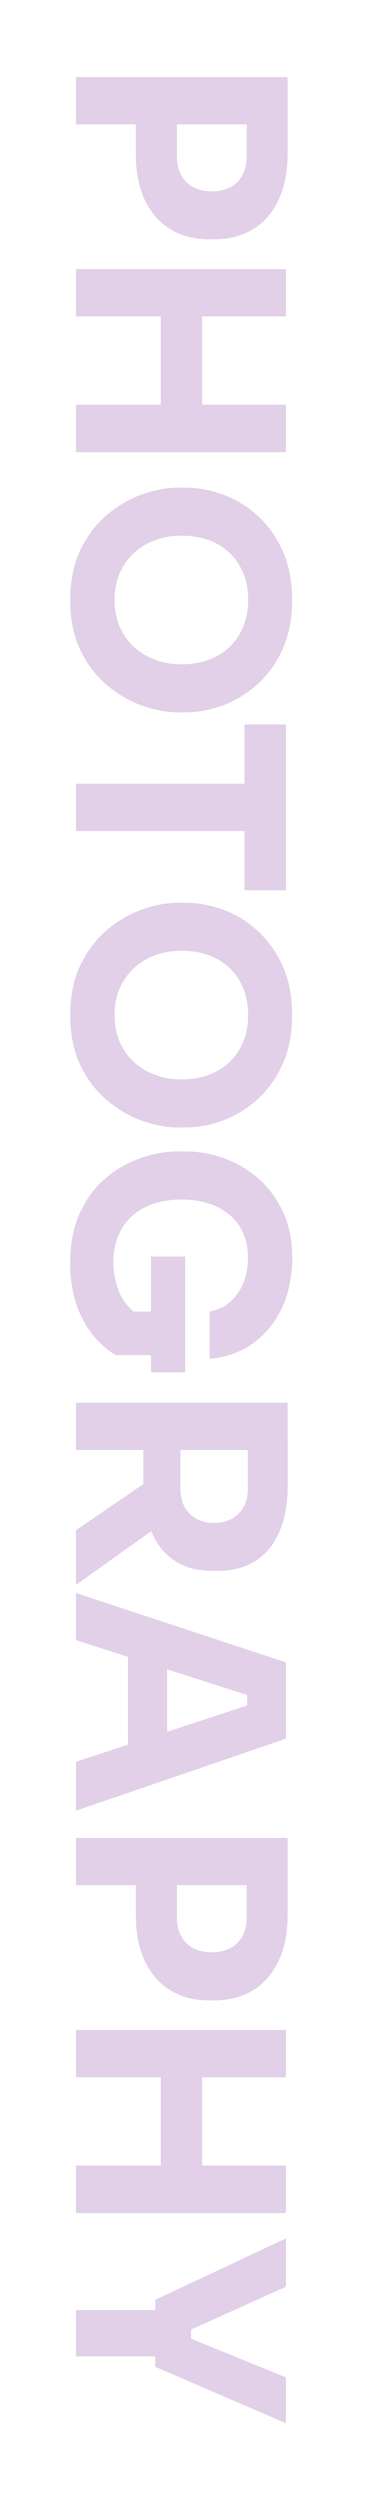 <?xml version="1.0" encoding="UTF-8"?>
<svg id="Layer_1" xmlns="http://www.w3.org/2000/svg" version="1.1" viewBox="0 0 286 1920">
  <!-- Generator: Adobe Illustrator 29.4.0, SVG Export Plug-In . SVG Version: 2.1.0 Build 152)  -->
  <defs>
    <style>
      .st0 {
        fill: #e1d0e7;
      }
    </style>
  </defs>
  <path class="st0" d="M58.4,59.2h162.7v36.3H58.4v-36.3ZM104.6,91h31.4v29c0,5.6,1.1,10.4,3.3,14.5,2.2,4.1,5.3,7.1,9.4,9.3,4.1,2.1,8.7,3.2,14,3.2s10.2-1.1,14.3-3.2c4.1-2.1,7.2-5.2,9.4-9.3,2.2-4.1,3.3-8.9,3.3-14.5v-29h31.4v27.2c0,13.7-2.3,25.5-6.9,35.3-4.6,9.8-11.1,17.3-19.6,22.5-8.5,5.2-18.5,7.8-30.2,7.8h-3.5c-11.5,0-21.5-2.6-30-7.8-8.5-5.2-15-12.7-19.6-22.5-4.6-9.8-6.9-21.6-6.9-35.3v-27.2Z"/>
  <path class="st0" d="M58.4,206.7h161.4v36.3H58.4v-36.3ZM123.6,236.5h31.8v80.7h-31.8v-80.7ZM58.4,310.8h161.4v36.5H58.4v-36.5Z"/>
  <path class="st0" d="M54,460.7c0-14.6,2.6-27.3,7.7-38.1,5.2-10.8,11.9-19.8,20.2-26.9,8.3-7.1,17.3-12.4,27-15.9,9.7-3.5,19-5.3,28.2-5.3h4.9c10,0,19.9,1.8,29.7,5.4,9.8,3.6,18.7,9.1,26.6,16.4s14.3,16.3,19.1,27c4.8,10.7,7.2,23.2,7.2,37.5s-2.4,26.6-7.2,37.4c-4.8,10.8-11.2,19.7-19.1,27-8,7.2-16.8,12.7-26.6,16.4-9.8,3.7-19.7,5.5-29.7,5.5h-4.9c-9.1,0-18.5-1.8-28.2-5.3-9.7-3.5-18.6-8.8-27-15.9-8.3-7.1-15.1-16-20.2-26.9-5.2-10.8-7.7-23.5-7.7-38.1ZM88.1,460.7c0,7.7,1.3,14.6,4,20.7,2.7,6.1,6.3,11.3,11.1,15.6,4.7,4.3,10.2,7.6,16.4,9.8,6.2,2.3,12.8,3.4,19.9,3.4s14.4-1.1,20.7-3.4c6.3-2.3,11.7-5.6,16.2-9.9,4.6-4.3,8.1-9.6,10.6-15.7,2.5-6.1,3.8-12.9,3.8-20.5s-1.3-14.5-3.8-20.6c-2.5-6-6-11.2-10.6-15.6-4.6-4.3-10-7.6-16.2-9.8-6.3-2.2-13.2-3.3-20.7-3.3s-13.7,1.1-19.9,3.3c-6.2,2.2-11.6,5.5-16.4,9.8-4.7,4.3-8.4,9.5-11.1,15.6-2.7,6-4,12.9-4,20.6Z"/>
  <path class="st0" d="M188,556.4h31.8v127.3h-31.8v-127.3ZM58.4,601.9h134v36.3H58.4v-36.3Z"/>
  <path class="st0" d="M54,779.5c0-14.6,2.6-27.3,7.7-38.1,5.2-10.8,11.9-19.8,20.2-26.9,8.3-7.1,17.3-12.4,27-15.9,9.7-3.5,19-5.3,28.2-5.3h4.9c10,0,19.9,1.8,29.7,5.4,9.8,3.6,18.7,9.1,26.6,16.4s14.3,16.3,19.1,27c4.8,10.7,7.2,23.2,7.2,37.5s-2.4,26.6-7.2,37.4c-4.8,10.8-11.2,19.7-19.1,27-8,7.2-16.8,12.7-26.6,16.4-9.8,3.7-19.7,5.5-29.7,5.5h-4.9c-9.1,0-18.5-1.8-28.2-5.3-9.7-3.5-18.6-8.8-27-15.9-8.3-7.1-15.1-16-20.2-26.9-5.2-10.8-7.7-23.5-7.7-38.1ZM88.1,779.5c0,7.7,1.3,14.6,4,20.7,2.7,6.1,6.3,11.3,11.1,15.6,4.7,4.3,10.2,7.6,16.4,9.8,6.2,2.3,12.8,3.4,19.9,3.4s14.4-1.1,20.7-3.4c6.3-2.3,11.7-5.6,16.2-9.9,4.6-4.3,8.1-9.6,10.6-15.7,2.5-6.1,3.8-12.9,3.8-20.5s-1.3-14.5-3.8-20.6c-2.5-6-6-11.2-10.6-15.6-4.6-4.3-10-7.6-16.2-9.8-6.3-2.2-13.2-3.3-20.7-3.3s-13.7,1.1-19.9,3.3c-6.2,2.2-11.6,5.5-16.4,9.8-4.7,4.3-8.4,9.5-11.1,15.6-2.7,6-4,12.9-4,20.6Z"/>
  <path class="st0" d="M54,969.6c0-14.4,2.4-27,7.3-37.8,4.9-10.8,11.3-19.6,19.5-26.6,8.1-7,17.1-12.2,27-15.7,9.9-3.5,19.7-5.2,29.6-5.2h4.9c10.2,0,20.1,1.7,29.8,5.2,9.7,3.5,18.5,8.6,26.4,15.5,7.9,6.9,14.2,15.4,19,25.6,4.8,10.2,7.2,22.1,7.2,35.5s-2.7,27.5-8.1,38.7c-5.4,11.2-12.8,20.2-22.3,27-9.5,6.8-20.5,10.7-33.1,11.7v-36.3c5.9-1,11.1-3.4,15.5-7.2,4.4-3.8,7.8-8.5,10.3-14.4,2.4-5.8,3.6-12.3,3.6-19.6s-1.2-13.4-3.6-18.9c-2.4-5.5-5.9-10.2-10.5-14.1-4.6-3.9-10-6.9-16.3-8.8-6.3-2-13.2-3-20.7-3s-14.9,1.1-21.3,3.2c-6.4,2.1-11.9,5.3-16.6,9.4-4.6,4.1-8.2,9.2-10.7,15.4-2.5,6.1-3.8,12.9-3.8,20.5s2.1,18.7,6.2,26.1c4.1,7.4,9.6,12.6,16.4,15.7l-24.8-4.2h38.5v33.4h-34.5c-11.2-6.9-19.8-16.5-25.9-28.6-6-12.2-9.1-26.3-9.1-42.3ZM116.1,965h26.3v88.9h-26.3v-88.9Z"/>
  <path class="st0" d="M58.4,1077.3h162.7v36.3H58.4v-36.3ZM110.2,1103.8h28.5v39.8c0,5.3,1.1,9.9,3.2,13.7,2.1,3.8,5.2,6.9,9.1,9.1,3.9,2.2,8.4,3.3,13.4,3.3s9.9-1.1,13.8-3.3c3.9-2.2,6.9-5.2,9.1-9.1,2.1-3.8,3.2-8.4,3.2-13.7v-39.8h30.7v36.9c0,13.4-2,25.1-6.1,34.9-4.1,9.9-10.1,17.5-18.1,22.8-8,5.3-18,8-30,8h-3.5c-11.9,0-21.9-2.7-29.7-8.1-7.9-5.4-13.8-13-17.7-22.8-3.9-9.8-5.9-21.4-5.9-34.8v-36.9ZM58.4,1175.2l69.4-47.5v40l-69.4,49.5v-42Z"/>
  <path class="st0" d="M58.4,1223.4l161.4,53.3v58.6l-161.4,55.3v-37.6l136.2-44.7-4.6,11.5v-28.5l4.6,11.9-136.2-43.6v-36.3ZM98.4,1263.9l30.1,11.1v63.2l-30.1,11.3v-85.6Z"/>
  <path class="st0" d="M58.4,1411.5h162.7v36.3H58.4v-36.3ZM104.6,1443.4h31.4v29c0,5.6,1.1,10.4,3.3,14.5,2.2,4.1,5.3,7.1,9.4,9.3,4.1,2.1,8.7,3.2,14,3.2s10.2-1.1,14.3-3.2c4.1-2.1,7.2-5.2,9.4-9.3,2.2-4.1,3.3-8.9,3.3-14.5v-29h31.4v27.2c0,13.7-2.3,25.5-6.9,35.3-4.6,9.8-11.1,17.3-19.6,22.6-8.5,5.2-18.5,7.8-30.2,7.8h-3.5c-11.5,0-21.5-2.6-30-7.8-8.5-5.2-15-12.7-19.6-22.6-4.6-9.8-6.9-21.6-6.9-35.3v-27.2Z"/>
  <path class="st0" d="M58.4,1559h161.4v36.3H58.4v-36.3ZM123.6,1588.9h31.8v80.7h-31.8v-80.7ZM58.4,1663.1h161.4v36.5H58.4v-36.5Z"/>
  <path class="st0" d="M119.4,1766.2l100.4-47.1v37.1l-74.9,33.8,2-6.4v18.6l-2-6.9,74.9,30.5v35.2l-100.4-43.3v-51.5ZM58.4,1774.1h66.1v35.6H58.4v-35.6Z"/>
</svg>